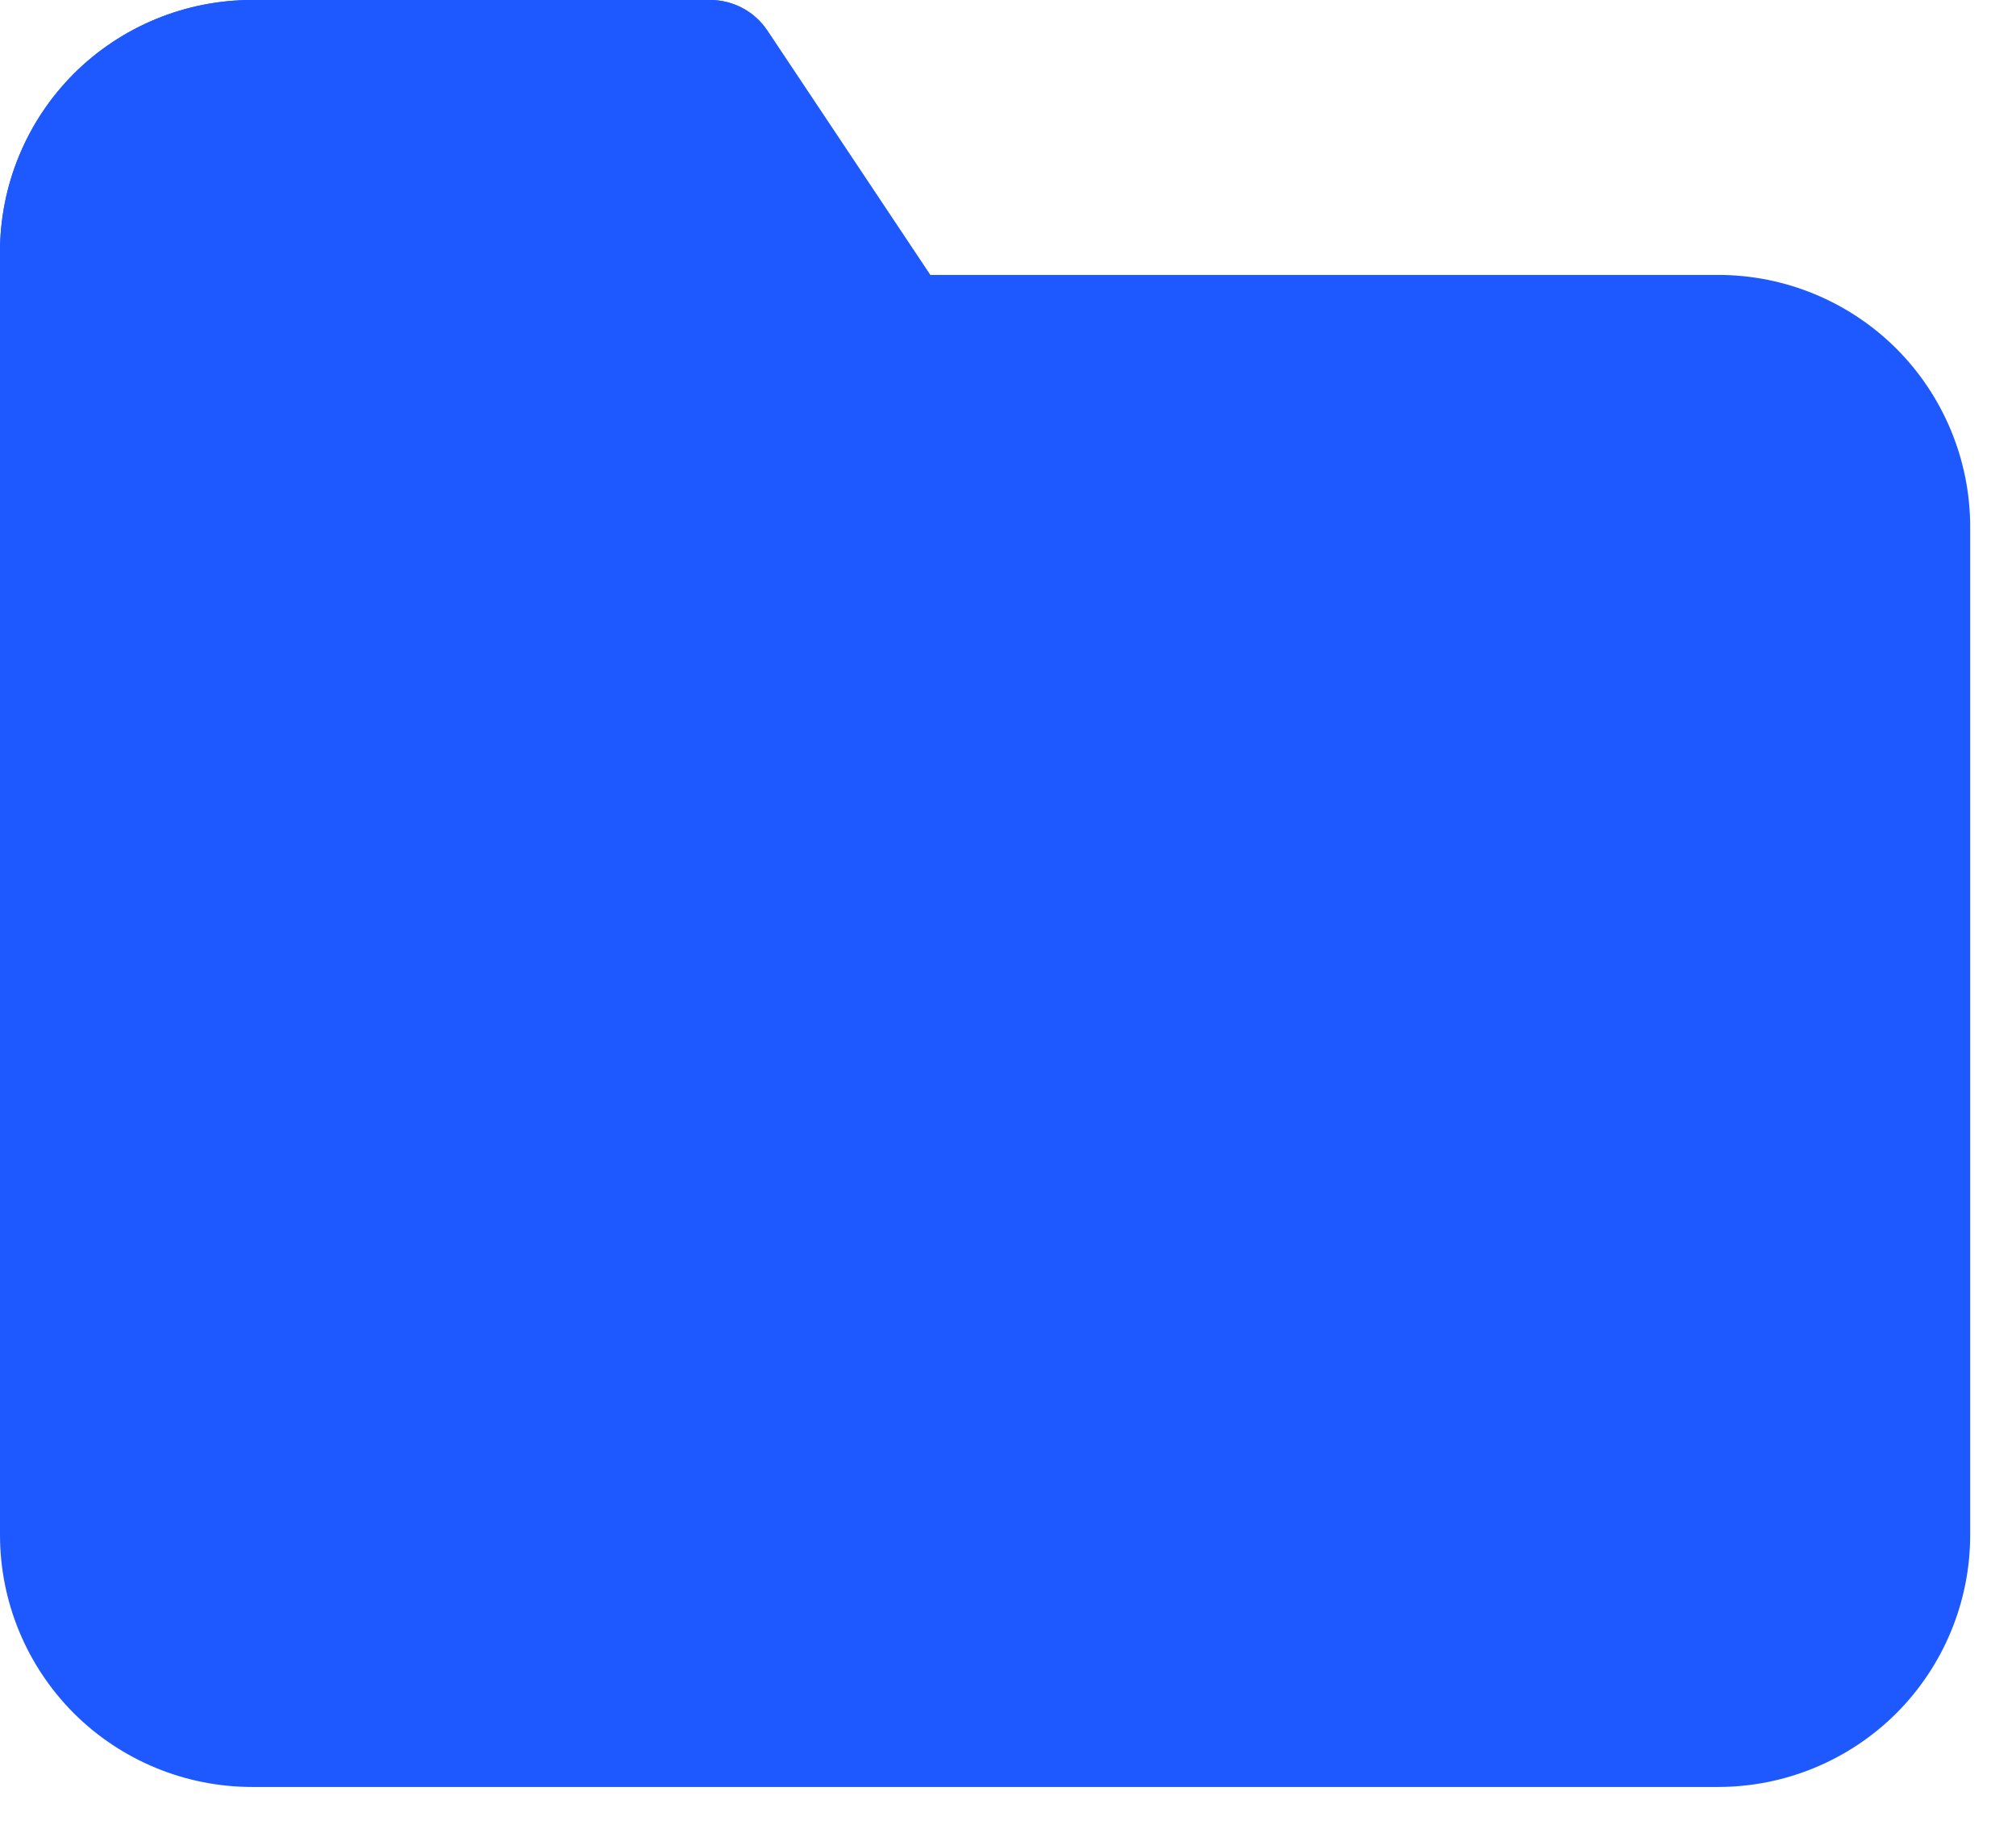 <svg xmlns="http://www.w3.org/2000/svg" width="22px" height="20px" viewBox="0 0 22 20" fill="none" class="uil-m-0"><path d="M0.805 0.805C1.321 0.29 2.021 0 2.75 0H7.75C8.001 0 8.235 0.125 8.374 0.334L10.151 3H18.75C19.479 3 20.179 3.29 20.695 3.805C21.21 4.321 21.5 5.021 21.5 5.75V16.75C21.5 17.479 21.21 18.179 20.695 18.695C20.179 19.21 19.479 19.5 18.75 19.5H2.75C2.021 19.5 1.321 19.21 0.805 18.695C0.29 18.179 0 17.479 0 16.75V2.75C0 2.021 0.29 1.321 0.805 0.805Z" fill="#1E59FF"/><path d="M0.805 0.805C1.321 0.29 2.021 0 2.75 0H7.75C8.001 0 8.235 0.125 8.374 0.334L10.151 3H0V2.75C0 2.021 0.29 1.321 0.805 0.805Z" fill="#1E59FF"/></svg>